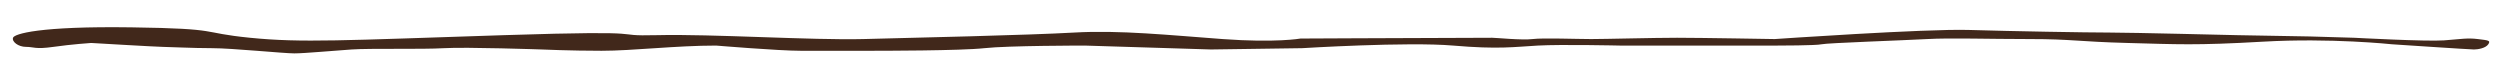 <?xml version="1.0" encoding="utf-8"?>
<!-- Generator: Adobe Illustrator 23.1.0, SVG Export Plug-In . SVG Version: 6.00 Build 0)  -->
<svg version="1.1" id="Livello_1" xmlns="http://www.w3.org/2000/svg" xmlns:xlink="http://www.w3.org/1999/xlink" x="0px" y="0px"
	 viewBox="0 0 1920 50" style="enable-background:new 0 0 1920 50;" xml:space="preserve">
<style type="text/css">
	.st0{fill:#41281B;}
	.st1{fill:#765C33;}
</style>
<path class="st0" d="M1000,37c0,0,81-5,116-2s47,1,65,0s63,0,63,0h121c0,0,30,0,34-1s63-3,81-4s47,0,79,0s37,2,75,3s52,2,104-1
	s99,2,99,2s60,4,63,4s9-1,11-4s0-3-8-4s-13,0-26,1s-69-2-69-2l-34-1c0,0-55-1-56-1s-81-2-98-2s-75-1-108-2s-149,7-149,7s-57-1-75-1
	s-55,1-66,1s-37-1-45,0s-28-1-31-1c-1.9,0-62.3,0.3-105.1,0.4c-23.8,0.1-42.1,0.2-42.1,0.2S980,33,939,30s-79-7-114-5s-123,4-162,5
	s-117-4-158-3s6-4-118,0s-155,6-195,2s-20-7-91-8s-90,5-91,8s4,7,10,7s7,2,21,0s29-3,29-3s51,3,55,3s23,1,38,1s55,4,63,4s29-2,44-3
	s54,0,71-1s75,1,75,1s22,1,46,1s57-4,88-4c0,0,48,4,65,4s45,0,53,0s70,0,88-2s77-2,77-2l97,3L1000,37z"/>
<path class="st1" d="M987.2,26.7"/>
<g>
	<g>
		<path class="st0" d="M924.7,189.7c1.9,0,1.9-3,0-3C922.7,186.7,922.7,189.7,924.7,189.7L924.7,189.7z"/>
	</g>
</g>
</svg>
